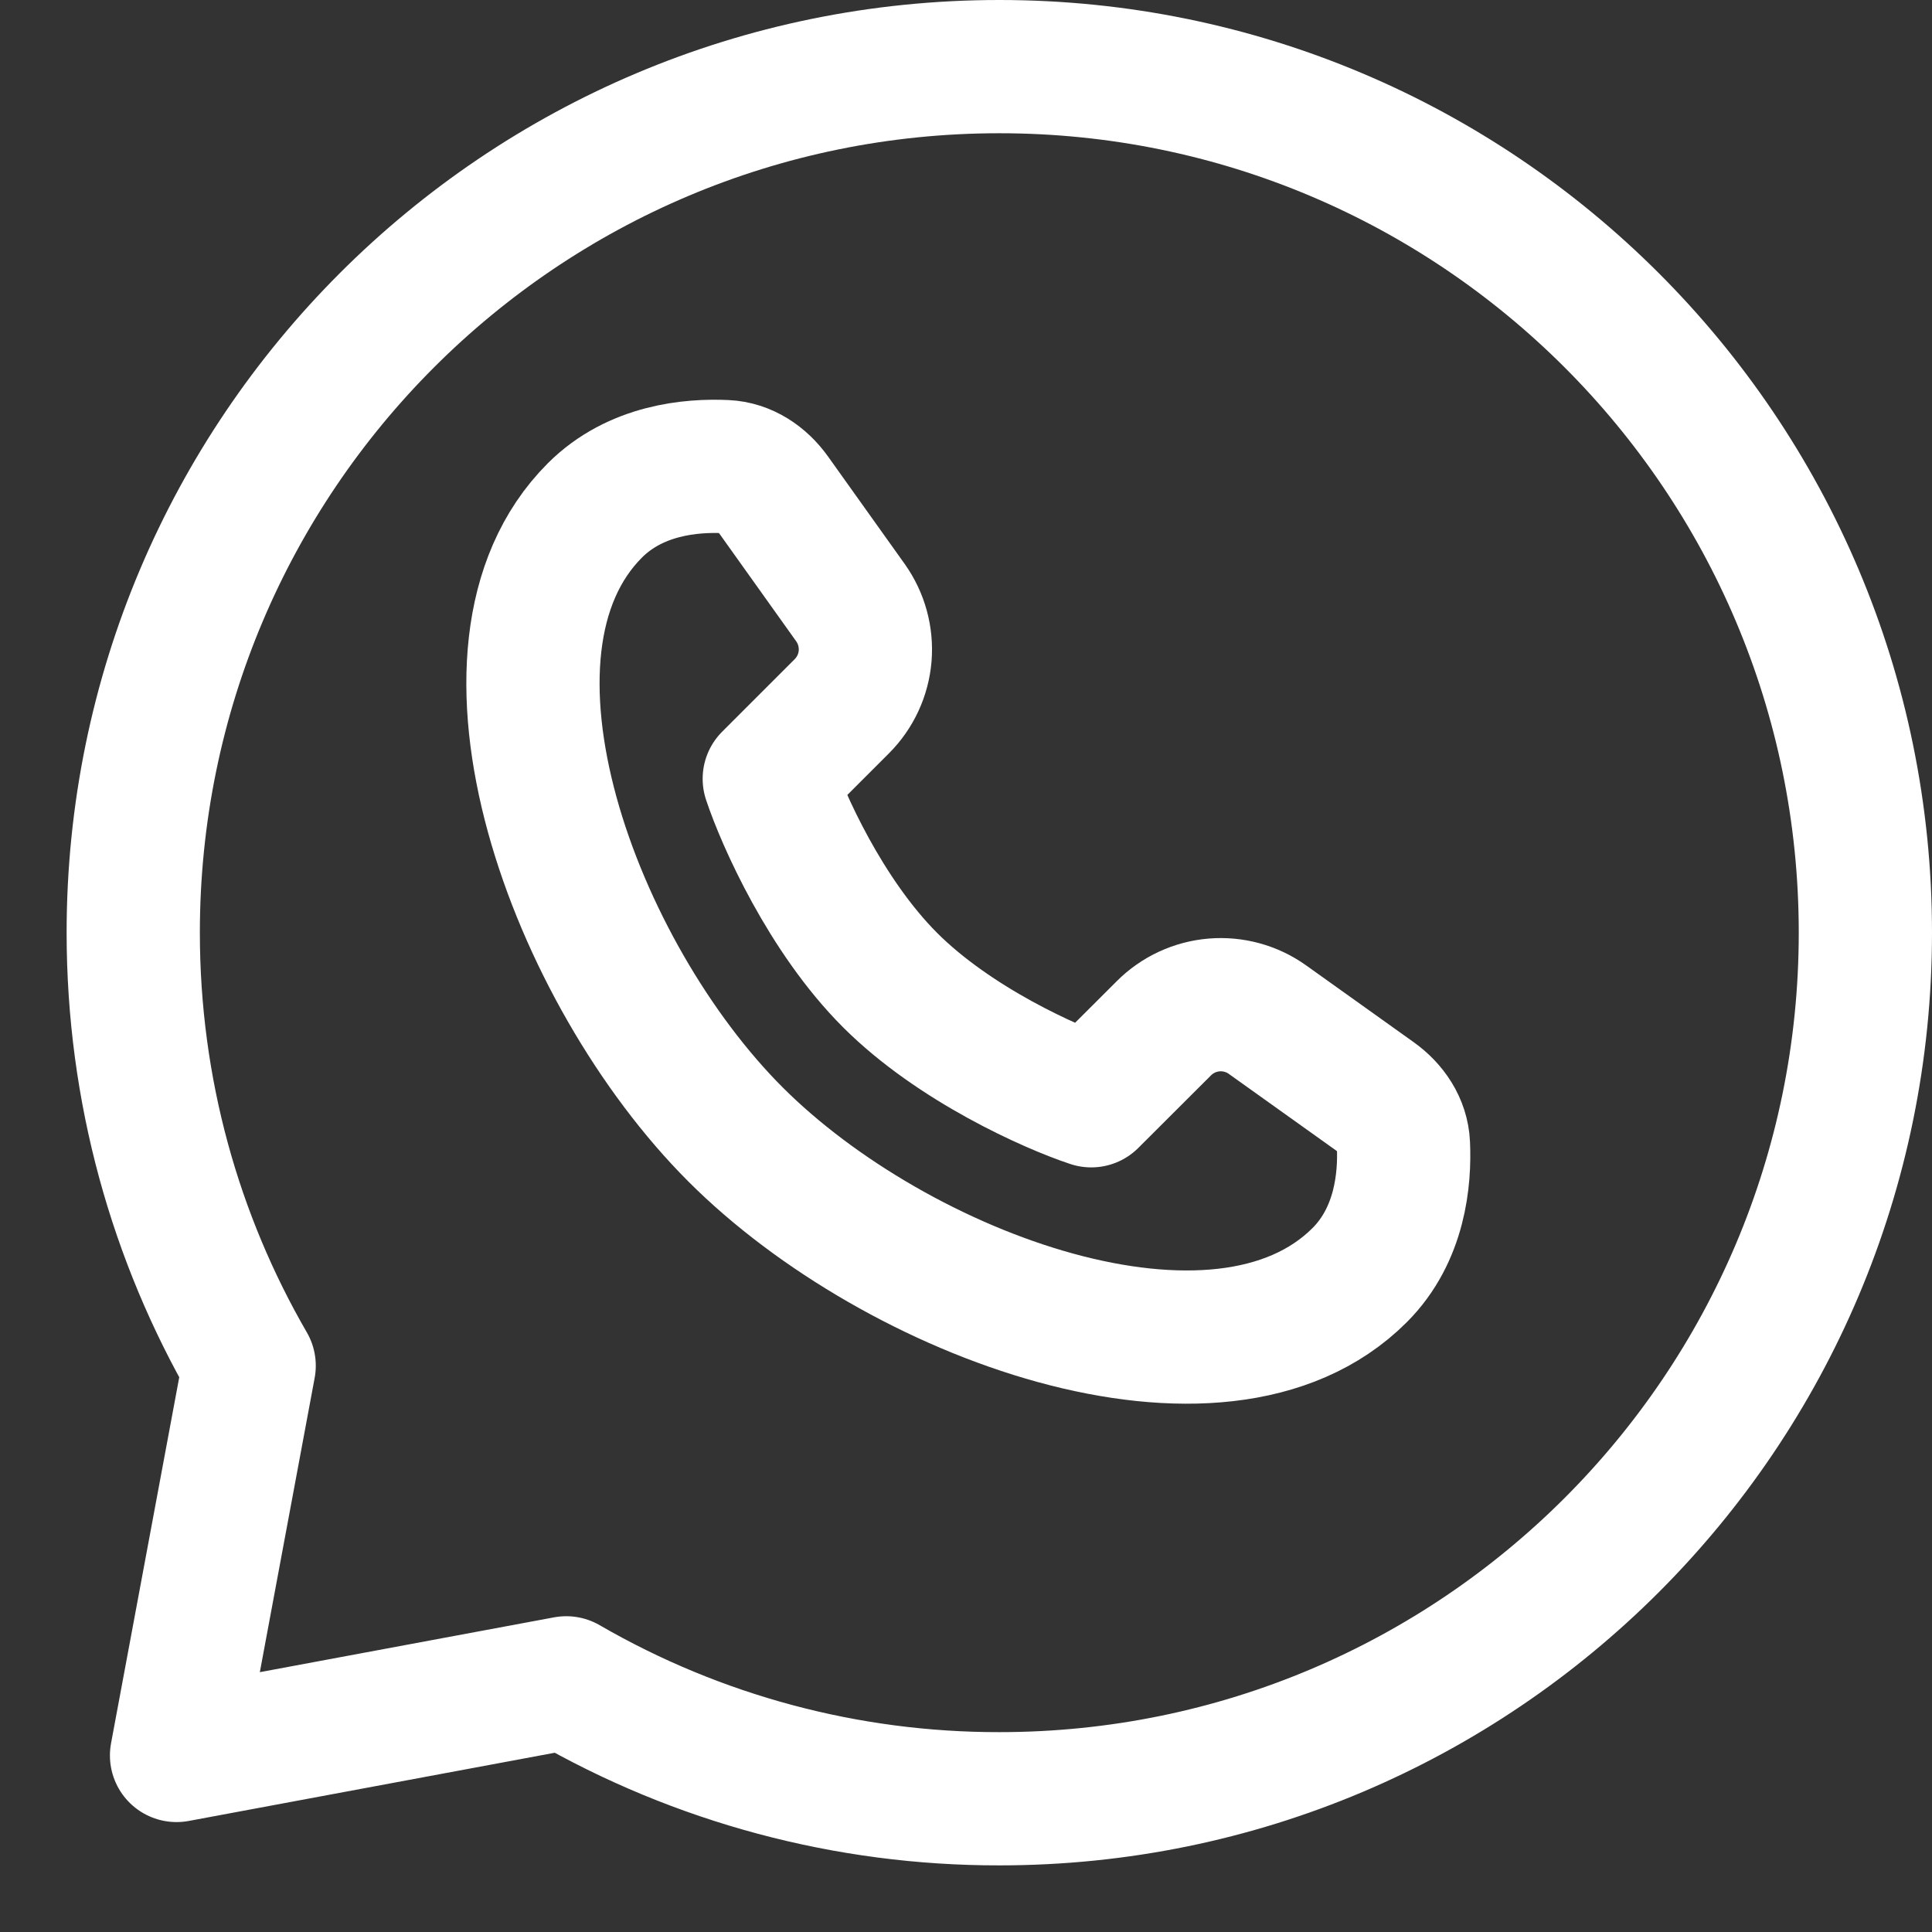 <?xml version="1.0" encoding="UTF-8"?> <svg xmlns="http://www.w3.org/2000/svg" width="29" height="29" viewBox="0 0 29 29" fill="none"><rect x="0" y="0" width="29" height="29" fill="#333333" stroke="none"/><path d="M20.409 19.14C18.306 21.243 13.462 19.451 11.041 17.029C8.619 14.608 6.827 9.764 8.93 7.661C9.539 7.052 10.377 6.98 10.89 7.004C11.186 7.017 11.442 7.191 11.615 7.433L12.765 9.045C12.931 9.278 13.009 9.562 12.986 9.847C12.962 10.132 12.838 10.399 12.636 10.601L11.547 11.69C11.748 12.294 12.393 13.744 13.36 14.711C14.326 15.677 15.776 16.323 16.38 16.523L17.469 15.436C17.671 15.233 17.938 15.109 18.223 15.085C18.508 15.061 18.793 15.139 19.025 15.305L20.637 16.456C20.879 16.628 21.053 16.884 21.066 17.18C21.09 17.693 21.018 18.531 20.409 19.14Z" stroke="white" stroke-width="2" stroke-linejoin="round"></path><path d="M15 27C22.18 27 28 21.18 28 14C28 6.82 22.18 1 15 1C7.82 1 2 6.82 2 14C2 16.367 2.633 18.588 3.74 20.5L2.65 26.35L8.5 25.26C10.475 26.403 12.718 27.003 15 27Z" stroke="white" stroke-width="2" stroke-linejoin="round"></path></svg> 